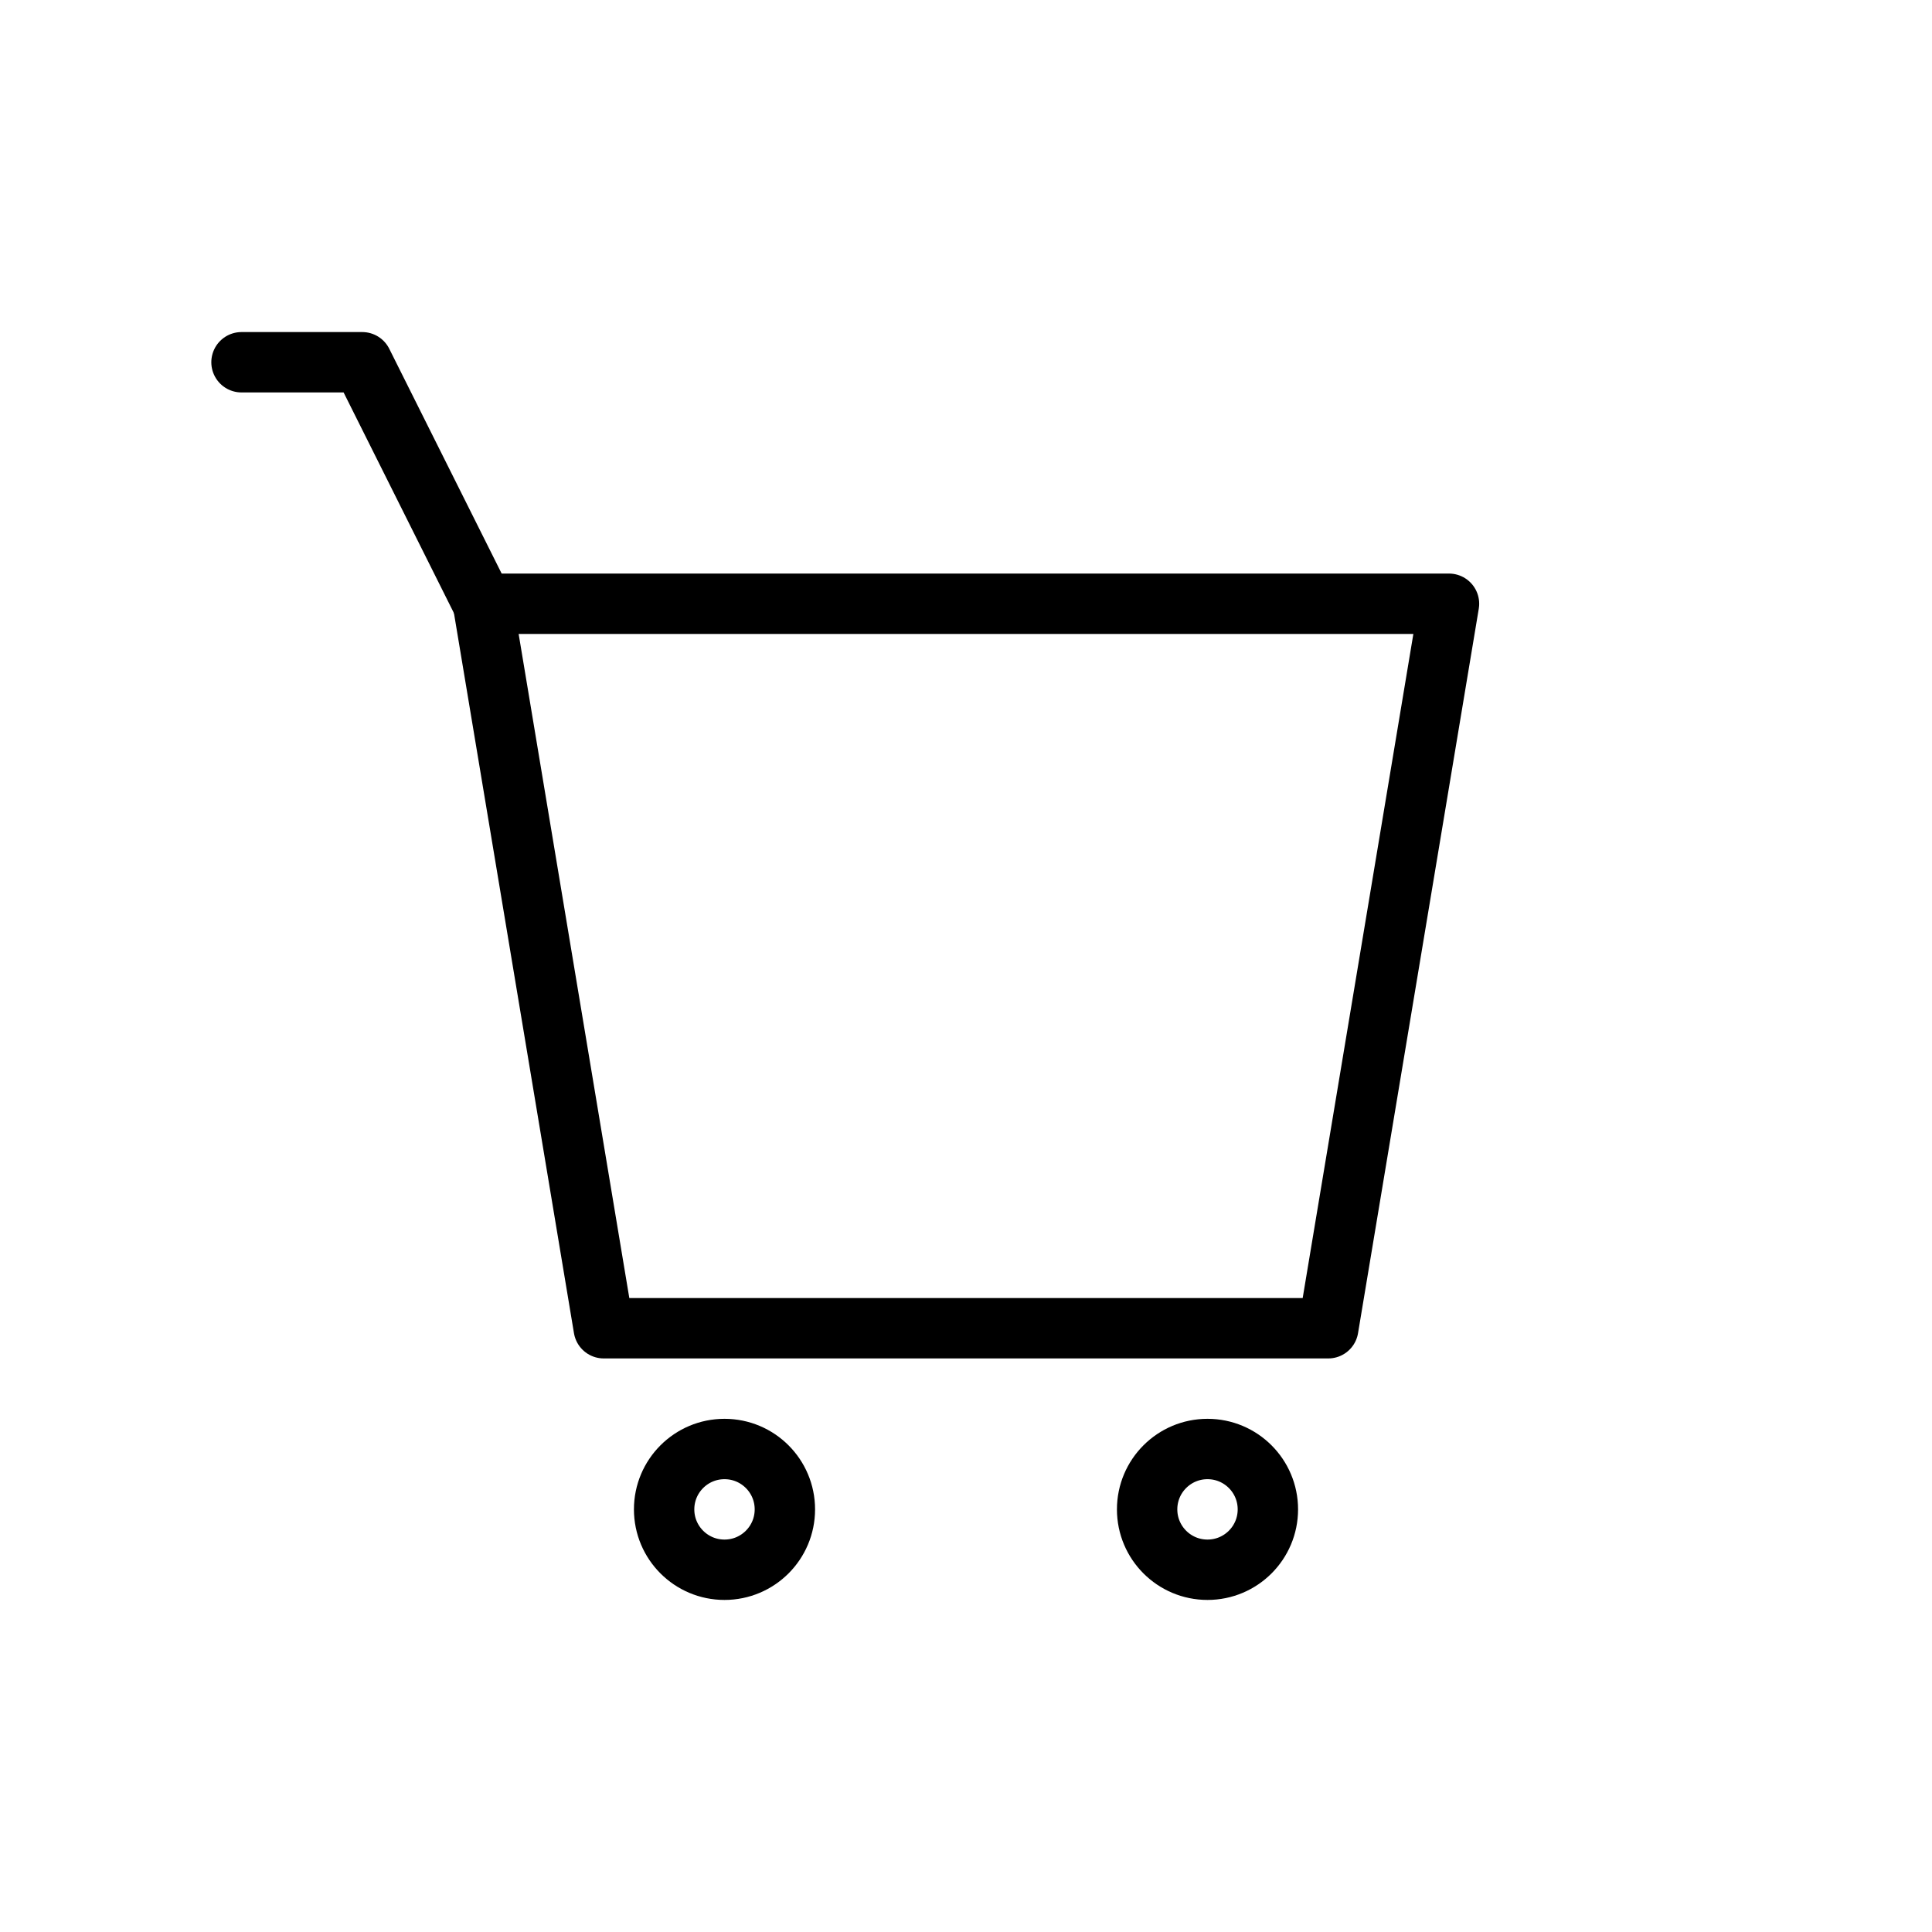 <?xml version="1.0" encoding="UTF-8"?>
<svg width="64" height="64" viewBox="0 0 64 64" fill="none" xmlns="http://www.w3.org/2000/svg">
  <path d="M16 20H48L44 44H20L16 20Z" stroke="currentColor" stroke-width="2" stroke-linecap="round" stroke-linejoin="round"/>
  <path d="M24 52C25.105 52 26 51.105 26 50C26 48.895 25.105 48 24 48C22.895 48 22 48.895 22 50C22 51.105 22.895 52 24 52Z" stroke="currentColor" stroke-width="2"/>
  <path d="M40 52C41.105 52 42 51.105 42 50C42 48.895 41.105 48 40 48C38.895 48 38 48.895 38 50C38 51.105 38.895 52 40 52Z" stroke="currentColor" stroke-width="2"/>
  <path d="M16 20L12 12H8" stroke="currentColor" stroke-width="2" stroke-linecap="round" stroke-linejoin="round"/>
</svg>
